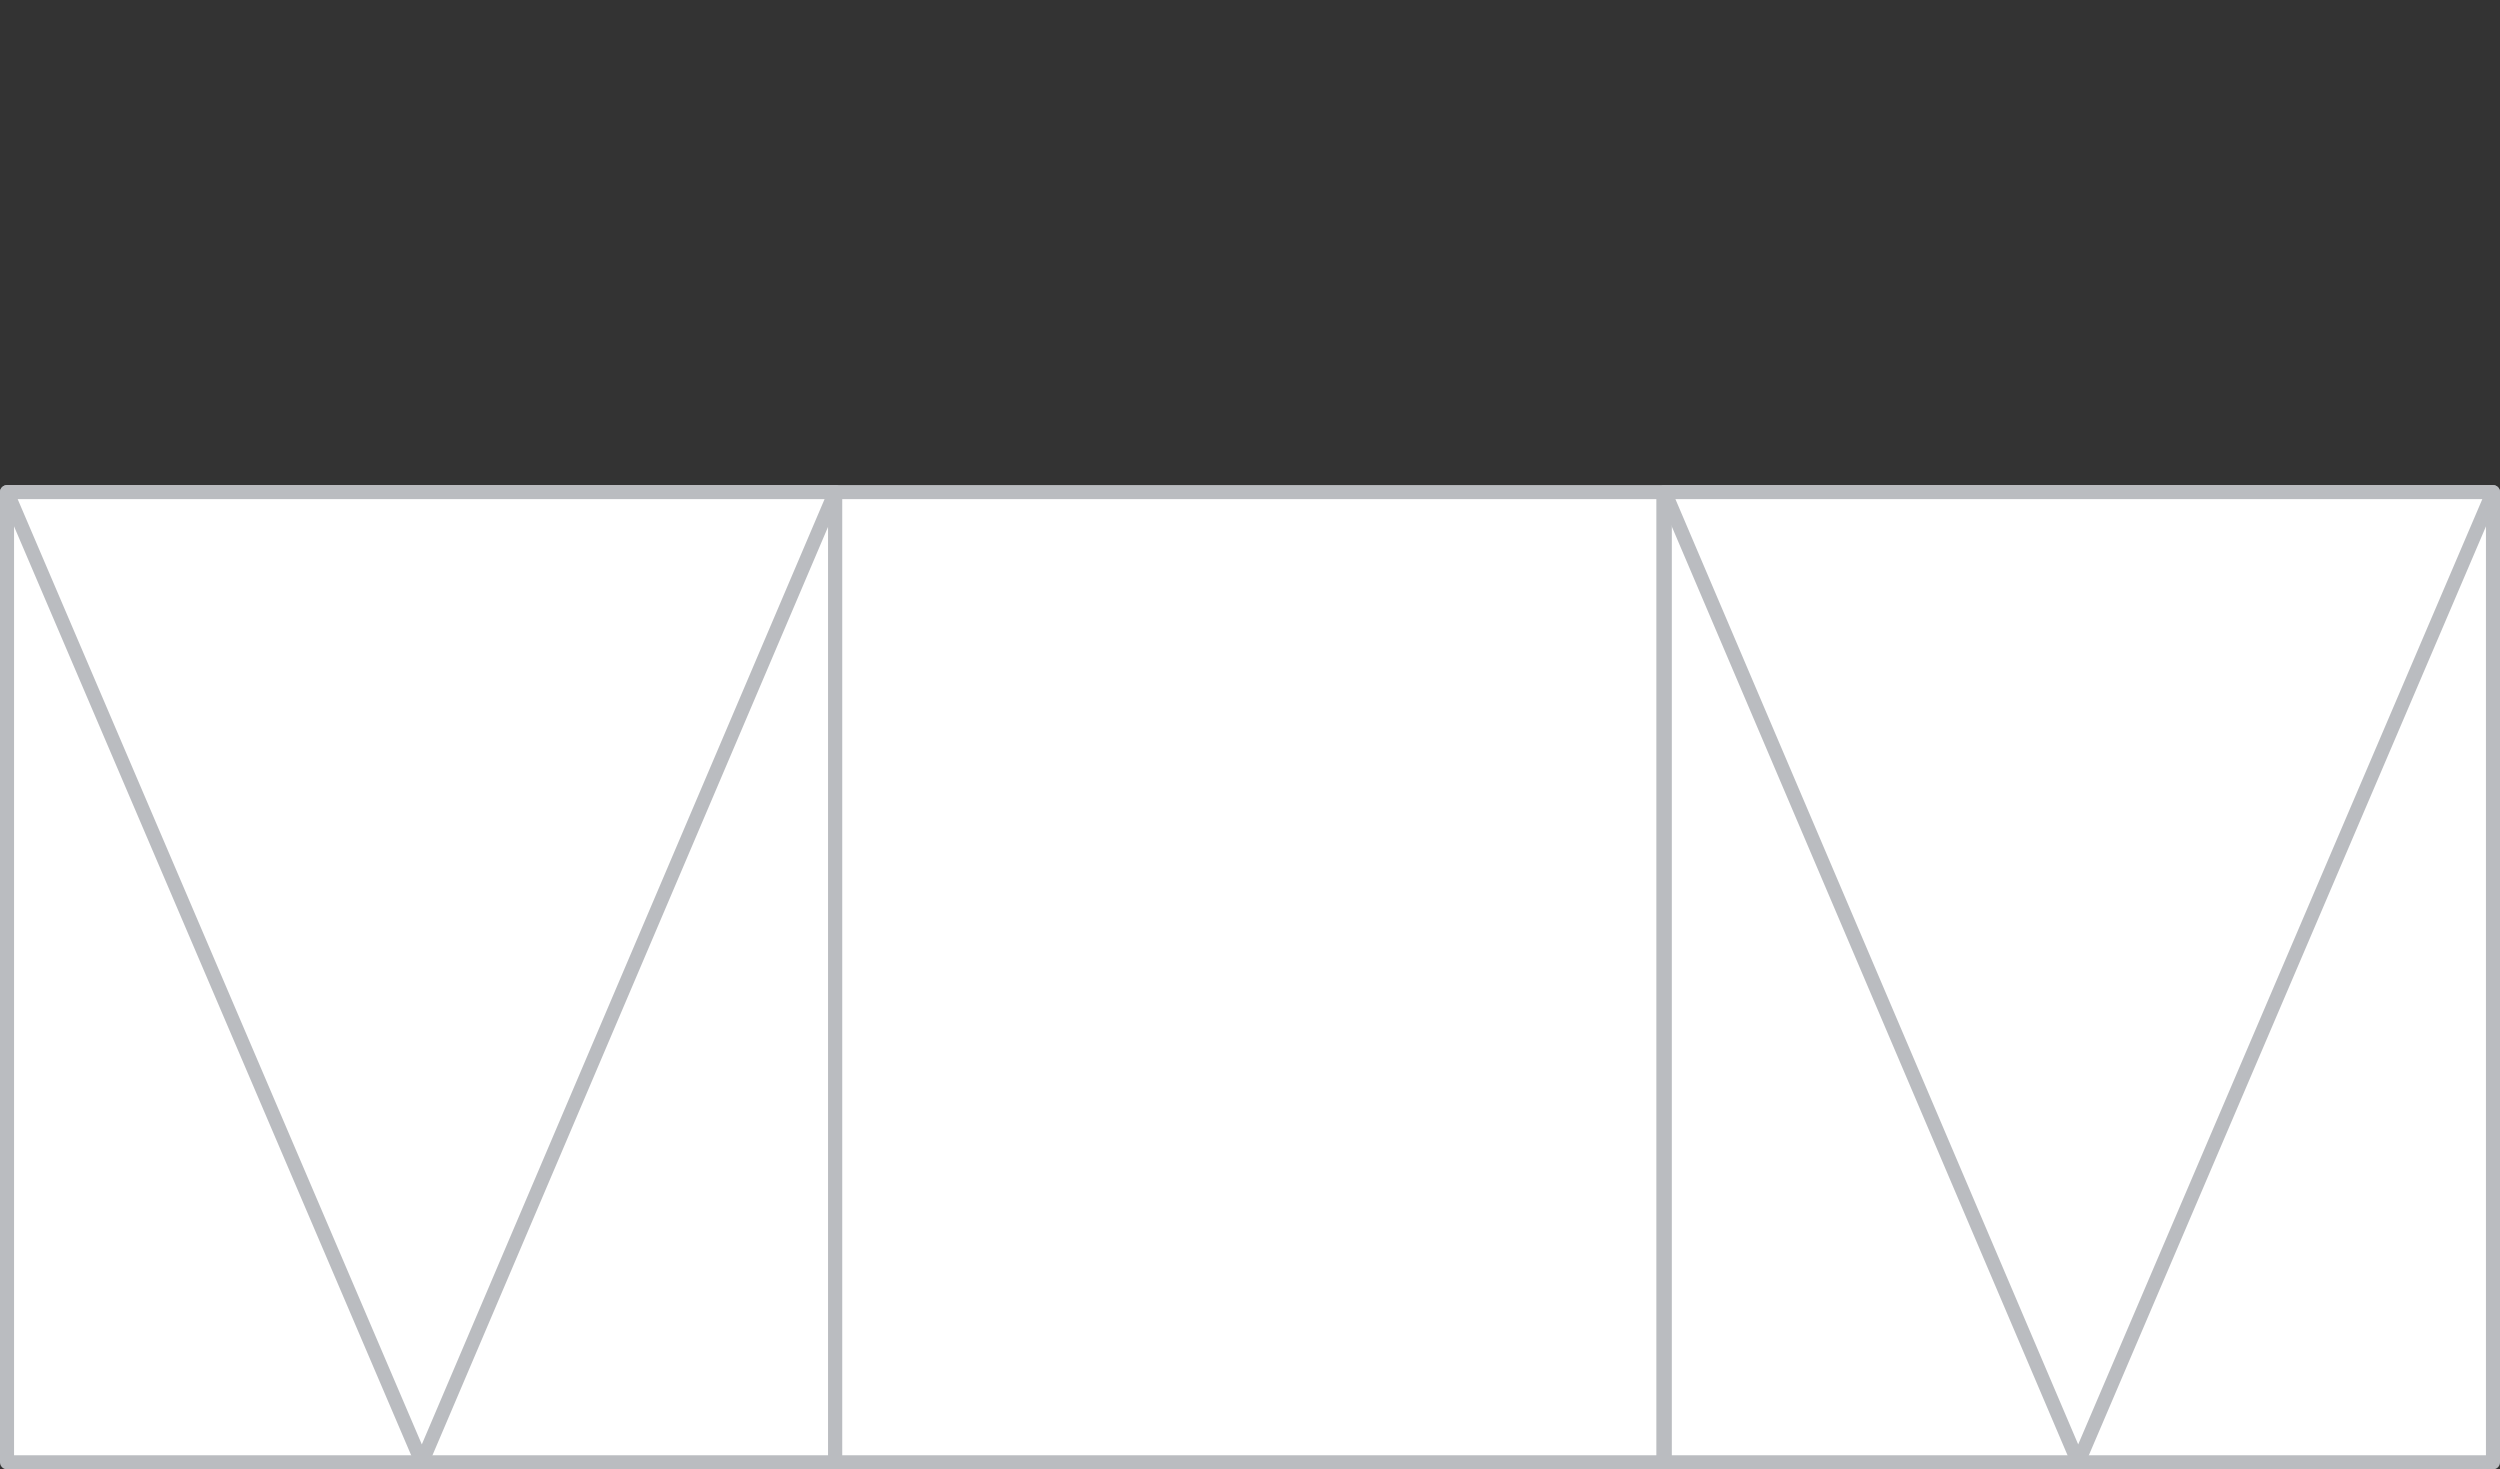 <?xml version="1.0" encoding="UTF-8"?> <!-- Generator: Adobe Illustrator 19.0.0, SVG Export Plug-In . SVG Version: 6.00 Build 0) --> <svg xmlns="http://www.w3.org/2000/svg" xmlns:xlink="http://www.w3.org/1999/xlink" id="Layer_1" x="0px" y="0px" viewBox="0 0 177.8 104.5" style="enable-background:new 0 0 177.8 104.5;" xml:space="preserve"><rect x="0" y="0" width="177.8" height="104.5" fill="#333333" stroke="none"/> <style type="text/css"> .st0{fill:#FFFFFF;stroke:#BABCC0;stroke-linecap:round;stroke-linejoin:round;} </style> <g id="XMLID_1506_"> <g id="XMLID_444_"> <rect id="XMLID_445_" x="0.5" y="35" class="st0" width="58.9" height="69"></rect> </g> <g id="XMLID_425_"> <rect id="XMLID_442_" x="59.4" y="35" class="st0" width="58.9" height="69"></rect> </g> <g id="XMLID_422_"> <rect id="XMLID_423_" x="118.4" y="35" class="st0" width="58.9" height="69"></rect> </g> <g id="XMLID_421_"> <polygon id="XMLID_443_" class="st0" points="147.8,104 118.4,35 147.8,35 177.3,35 "></polygon> </g> <g id="XMLID_1477_"> <polygon id="XMLID_1478_" class="st0" points="30,104 0.5,35 30,35 59.4,35 "></polygon> </g> </g> </svg> 
